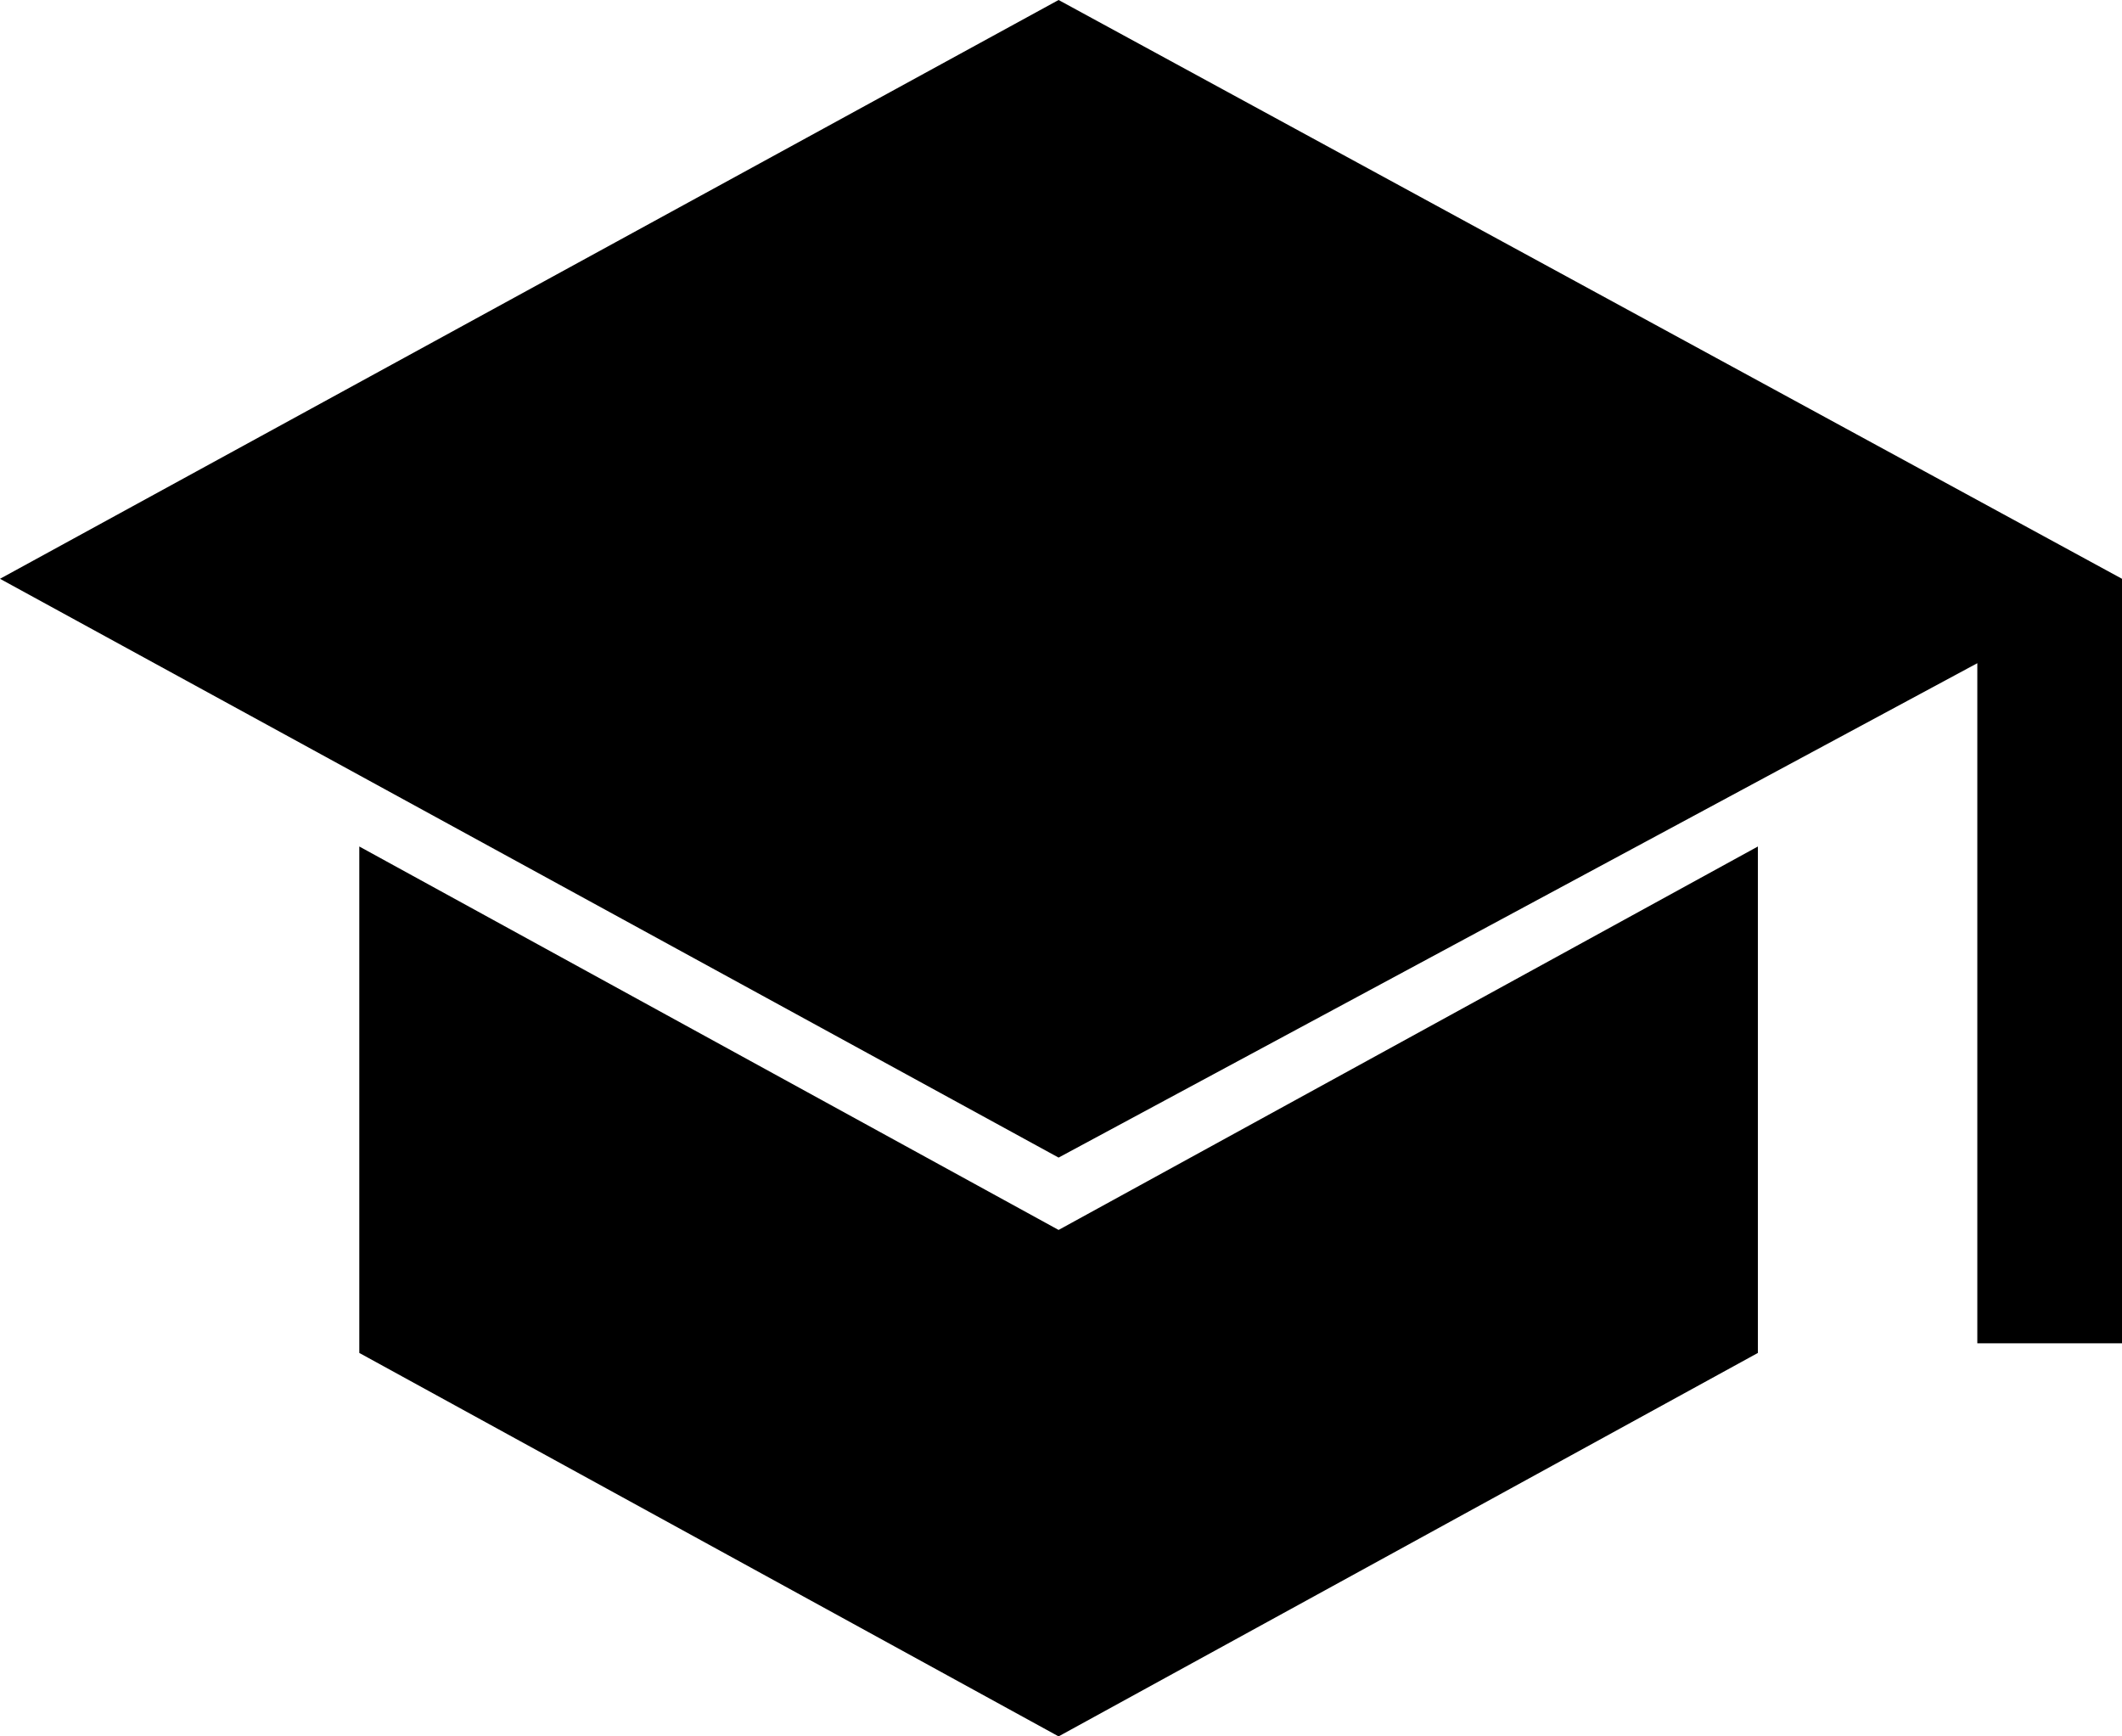 <svg width="44" height="36" viewBox="0 0 44 36" fill="none" xmlns="http://www.w3.org/2000/svg">
<path d="M41 27.85V13.75L21.95 24L0 12L21.95 0L44 12V27.85H41ZM21.95 36L7.45 28.05V17.55L21.95 25.5L36.45 17.55V28.05L21.95 36Z" fill="black"/>
</svg>
